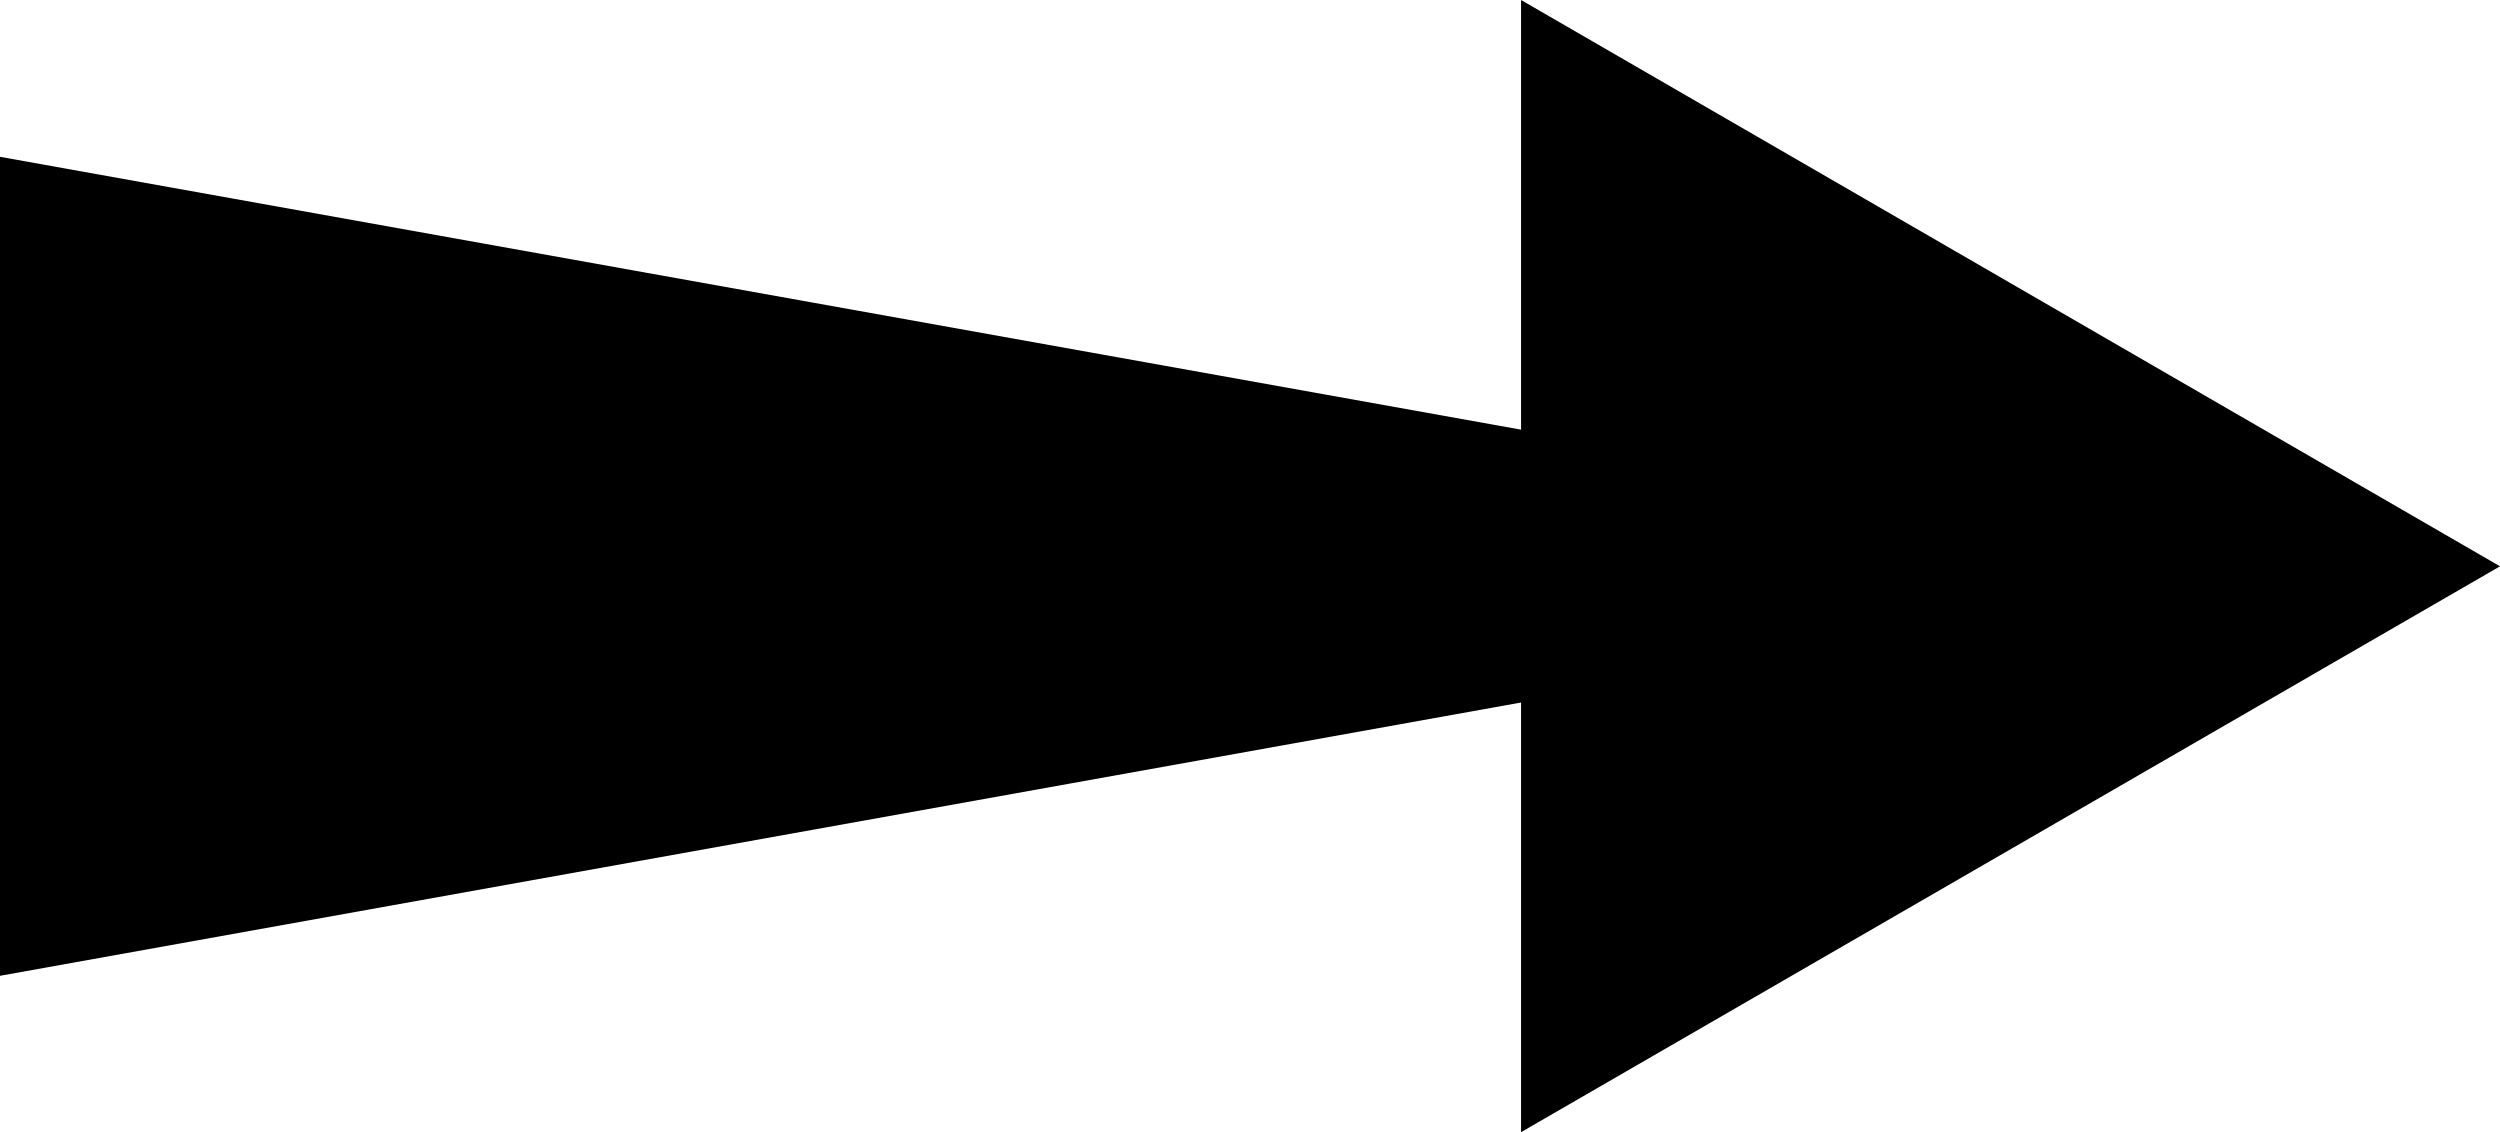 <svg xmlns="http://www.w3.org/2000/svg" xmlns:xlink="http://www.w3.org/1999/xlink" viewBox="0 0 55.8 25.27"><defs><style>.cls-1{fill:none;}</style><symbol id="Arrow_33" data-name="Arrow 33" viewBox="0 0 55.8 25.27"><rect class="cls-1" width="55.8" height="25.27"/><polygon points="0 21.78 33.95 15.68 33.95 25.27 55.8 12.64 33.95 0 33.95 9.59 0 3.5 0 21.78"/></symbol></defs><title>s4_arrow</title><g id="Layer_2" data-name="Layer 2"><g id="Layer_1-2" data-name="Layer 1"><use id="Arrow_33-3" data-name="Arrow 33" width="55.8" height="25.27" xlink:href="#Arrow_33"/></g></g></svg>